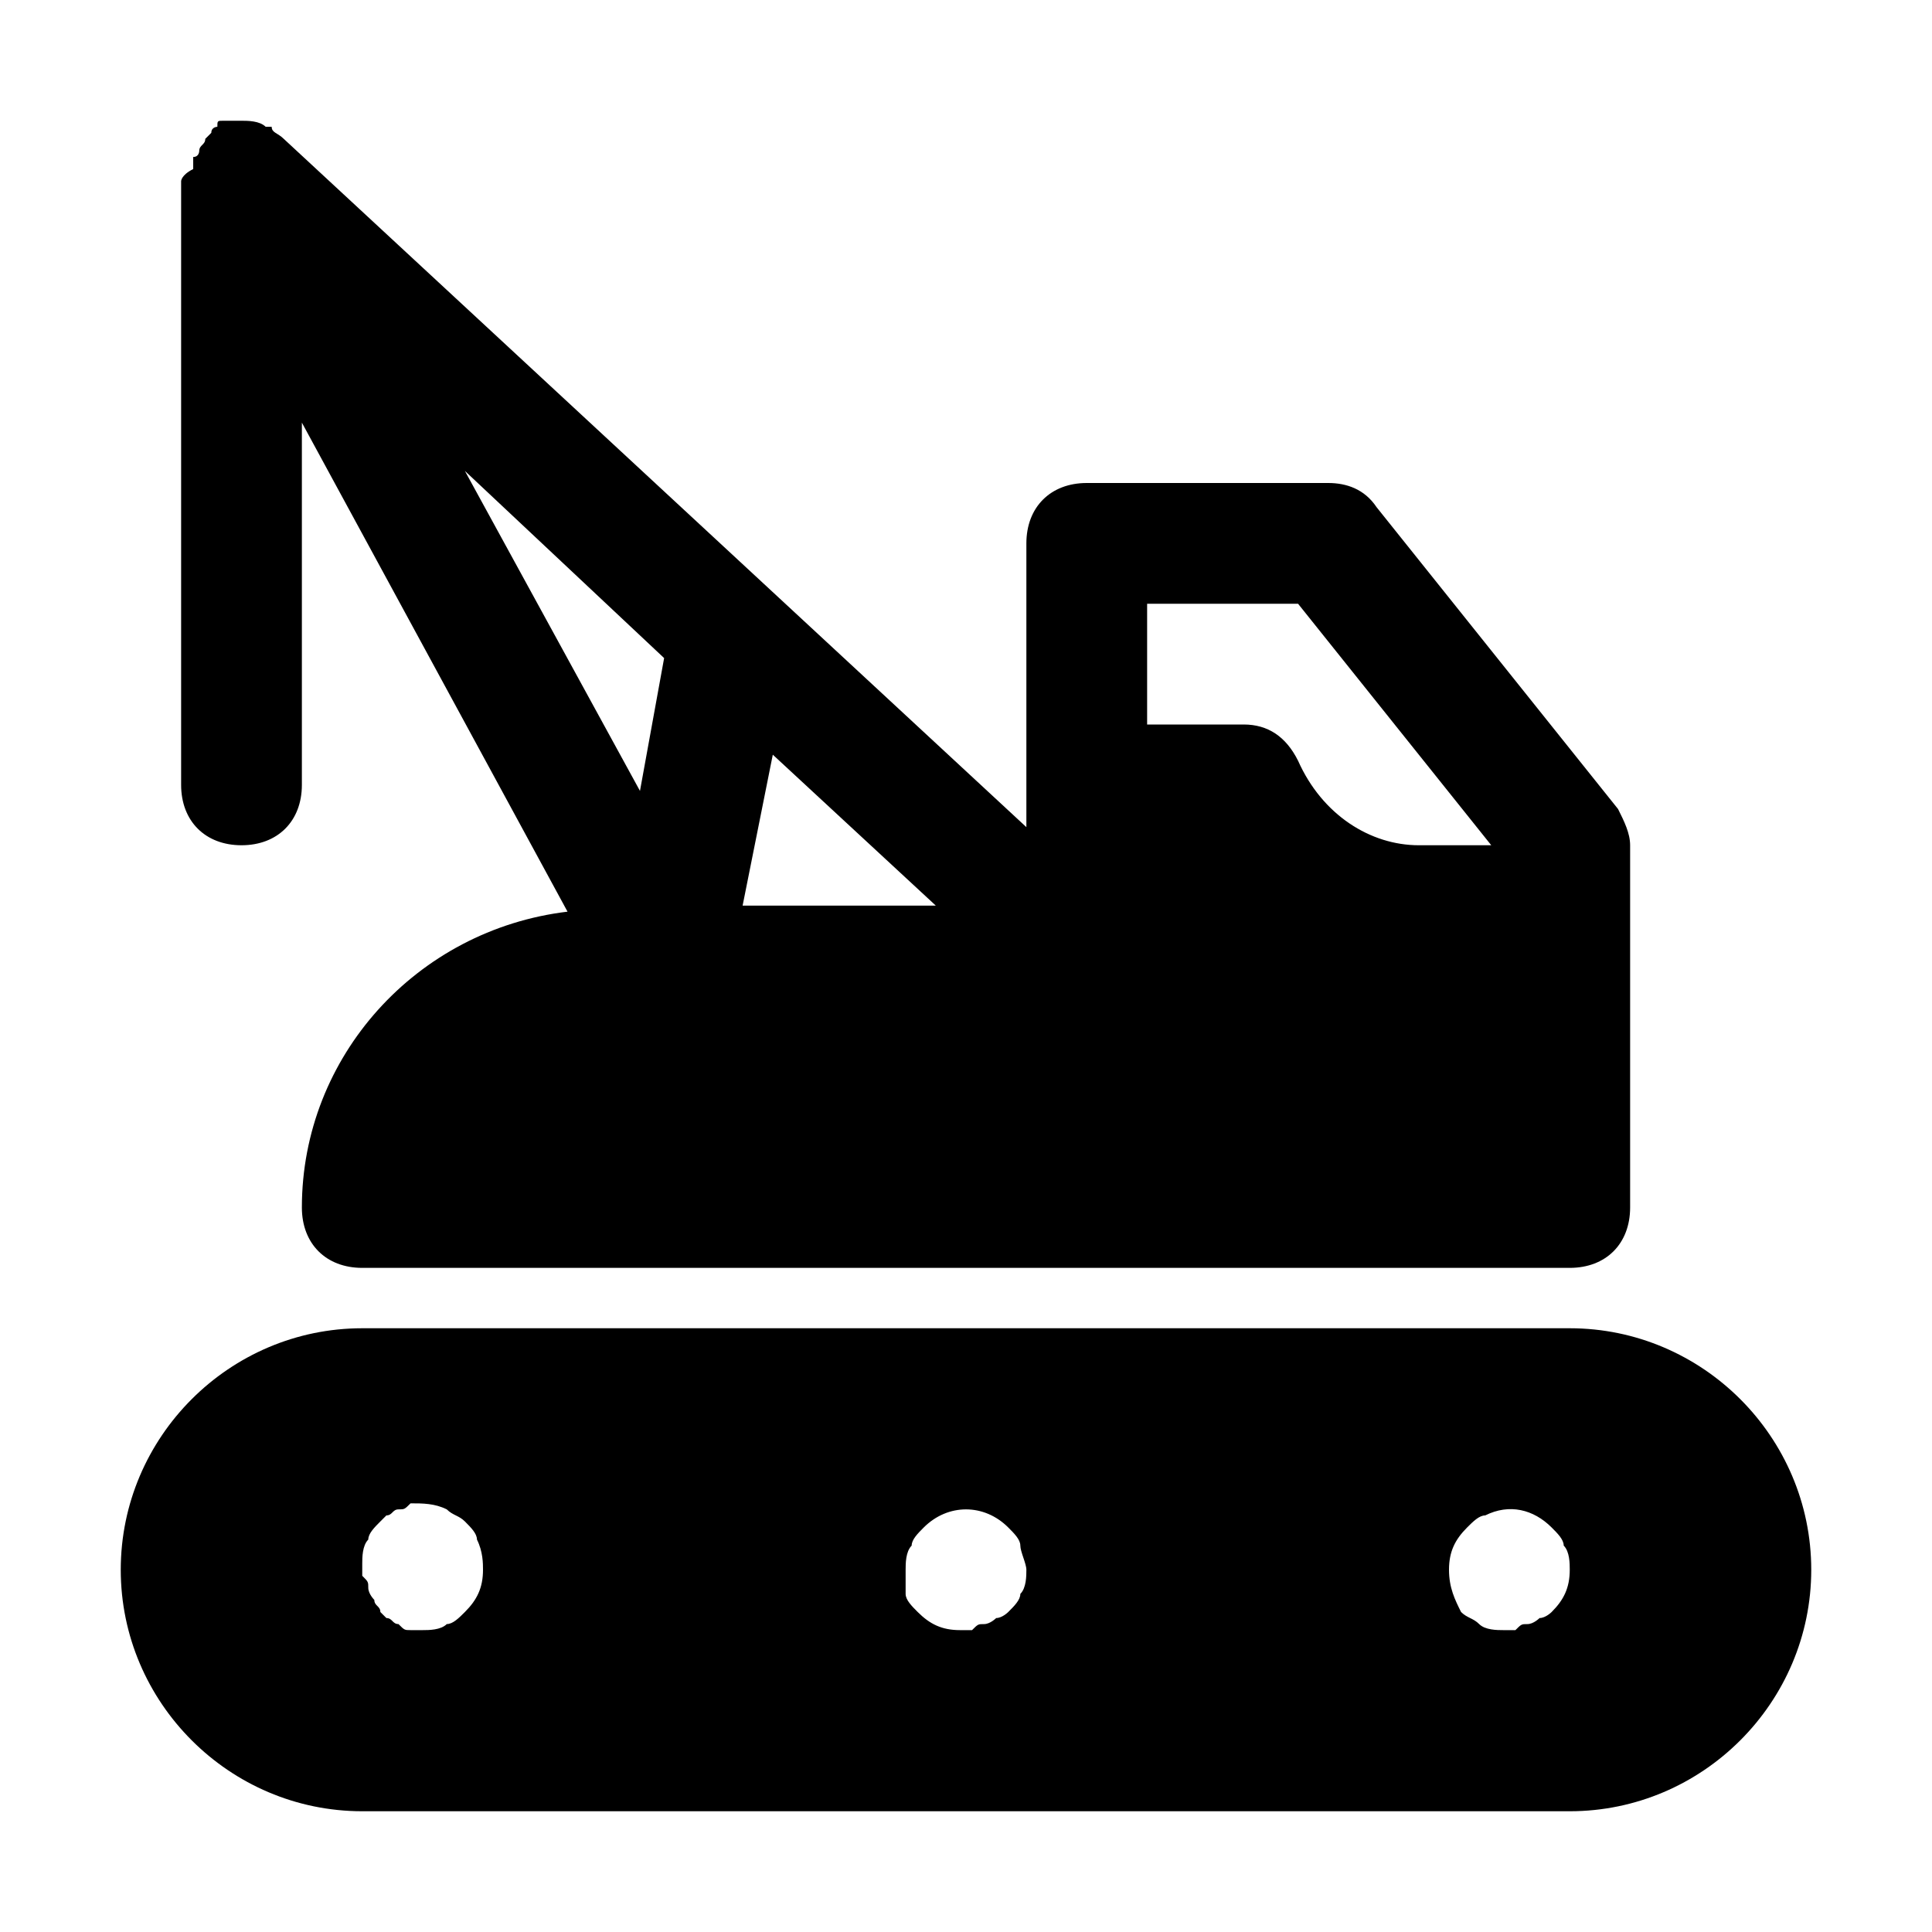 <?xml version="1.0" encoding="utf-8"?>

<!-- Uploaded to: SVG Repo, www.svgrepo.com, Generator: SVG Repo Mixer Tools -->
<svg fill="#000000" height="800px" width="800px" version="1.1" id="Icons" xmlns="http://www.w3.org/2000/svg" xmlns:xlink="http://www.w3.org/1999/xlink" 
	 viewBox="0 0 32 32" xml:space="preserve">
<path d="M4,14c0.6,0,1-0.4,1-1V7l4.4,8.1C6.9,15.4,5,17.5,5,20c0,0.6,0.4,1,1,1h20c0.6,0,1-0.4,1-1v-6c0-0.2-0.1-0.4-0.2-0.6l-4-5
	C22.6,8.1,22.3,8,22,8h-4c-0.6,0-1,0.4-1,1v4.7L4.7,2.3C4.6,2.2,4.5,2.2,4.5,2.1c0,0,0,0-0.1,0C4.3,2,4.1,2,4,2c0,0,0,0,0,0
	c0,0-0.1,0-0.1,0c-0.1,0-0.2,0-0.2,0c-0.1,0-0.1,0-0.1,0.1c0,0-0.1,0-0.1,0.1c0,0,0,0,0,0c0,0-0.1,0.1-0.1,0.1
	c0,0.1-0.1,0.1-0.1,0.2c0,0,0,0.1-0.1,0.1c0,0.1,0,0.1,0,0.2C3,2.9,3,3,3,3v10C3,13.6,3.4,14,4,14z M21.5,10l3.2,4h-1.2
	c-0.8,0-1.6-0.5-2-1.4c-0.2-0.4-0.5-0.6-0.9-0.6H19v-2H21.5z M15.5,15h-3.2l0.5-2.5L15.5,15z M11,10.9l-0.4,2.2L7.7,7.8L11,10.9z"/>
<path d="M26,22H6c-2.2,0-4,1.8-4,4s1.8,4,4,4h20c2.2,0,4-1.8,4-4S28.2,22,26,22z M7.7,26.7c-0.1,0.1-0.2,0.2-0.3,0.2
	C7.3,27,7.1,27,7,27c-0.1,0-0.1,0-0.2,0c-0.1,0-0.1,0-0.2-0.1c-0.1,0-0.1-0.1-0.2-0.1c0,0-0.1-0.1-0.1-0.1c0-0.1-0.1-0.1-0.1-0.2
	c0,0-0.1-0.1-0.1-0.2c0-0.1,0-0.1-0.1-0.2c0-0.1,0-0.1,0-0.2c0-0.1,0-0.3,0.1-0.4c0-0.1,0.1-0.2,0.2-0.3c0,0,0.1-0.1,0.1-0.1
	c0.1,0,0.1-0.1,0.2-0.1c0.1,0,0.1,0,0.2-0.1c0.2,0,0.4,0,0.6,0.1c0.1,0.1,0.2,0.1,0.3,0.2c0.1,0.1,0.2,0.2,0.2,0.3
	C8,25.7,8,25.9,8,26C8,26.3,7.9,26.5,7.7,26.7z M16.9,26.4c0,0.1-0.1,0.2-0.2,0.3c0,0-0.1,0.1-0.2,0.1c0,0-0.1,0.1-0.2,0.1
	c-0.1,0-0.1,0-0.2,0.1c-0.1,0-0.1,0-0.2,0c-0.3,0-0.5-0.1-0.7-0.3c-0.1-0.1-0.2-0.2-0.2-0.3C15,26.3,15,26.1,15,26
	c0-0.1,0-0.3,0.1-0.4c0-0.1,0.1-0.2,0.2-0.3c0.4-0.4,1-0.4,1.4,0c0.1,0.1,0.2,0.2,0.2,0.3c0,0.1,0.1,0.3,0.1,0.4
	C17,26.1,17,26.3,16.9,26.4z M25.7,26.7c0,0-0.1,0.1-0.2,0.1c0,0-0.1,0.1-0.2,0.1c-0.1,0-0.1,0-0.2,0.1c-0.1,0-0.1,0-0.2,0
	c-0.1,0-0.3,0-0.4-0.1c-0.1-0.1-0.2-0.1-0.3-0.2C24.1,26.5,24,26.3,24,26c0-0.3,0.1-0.5,0.3-0.7c0.1-0.1,0.2-0.2,0.3-0.2
	c0.4-0.2,0.8-0.1,1.1,0.2c0.1,0.1,0.2,0.2,0.2,0.3C26,25.7,26,25.9,26,26C26,26.3,25.9,26.5,25.7,26.7z"/>
</svg>